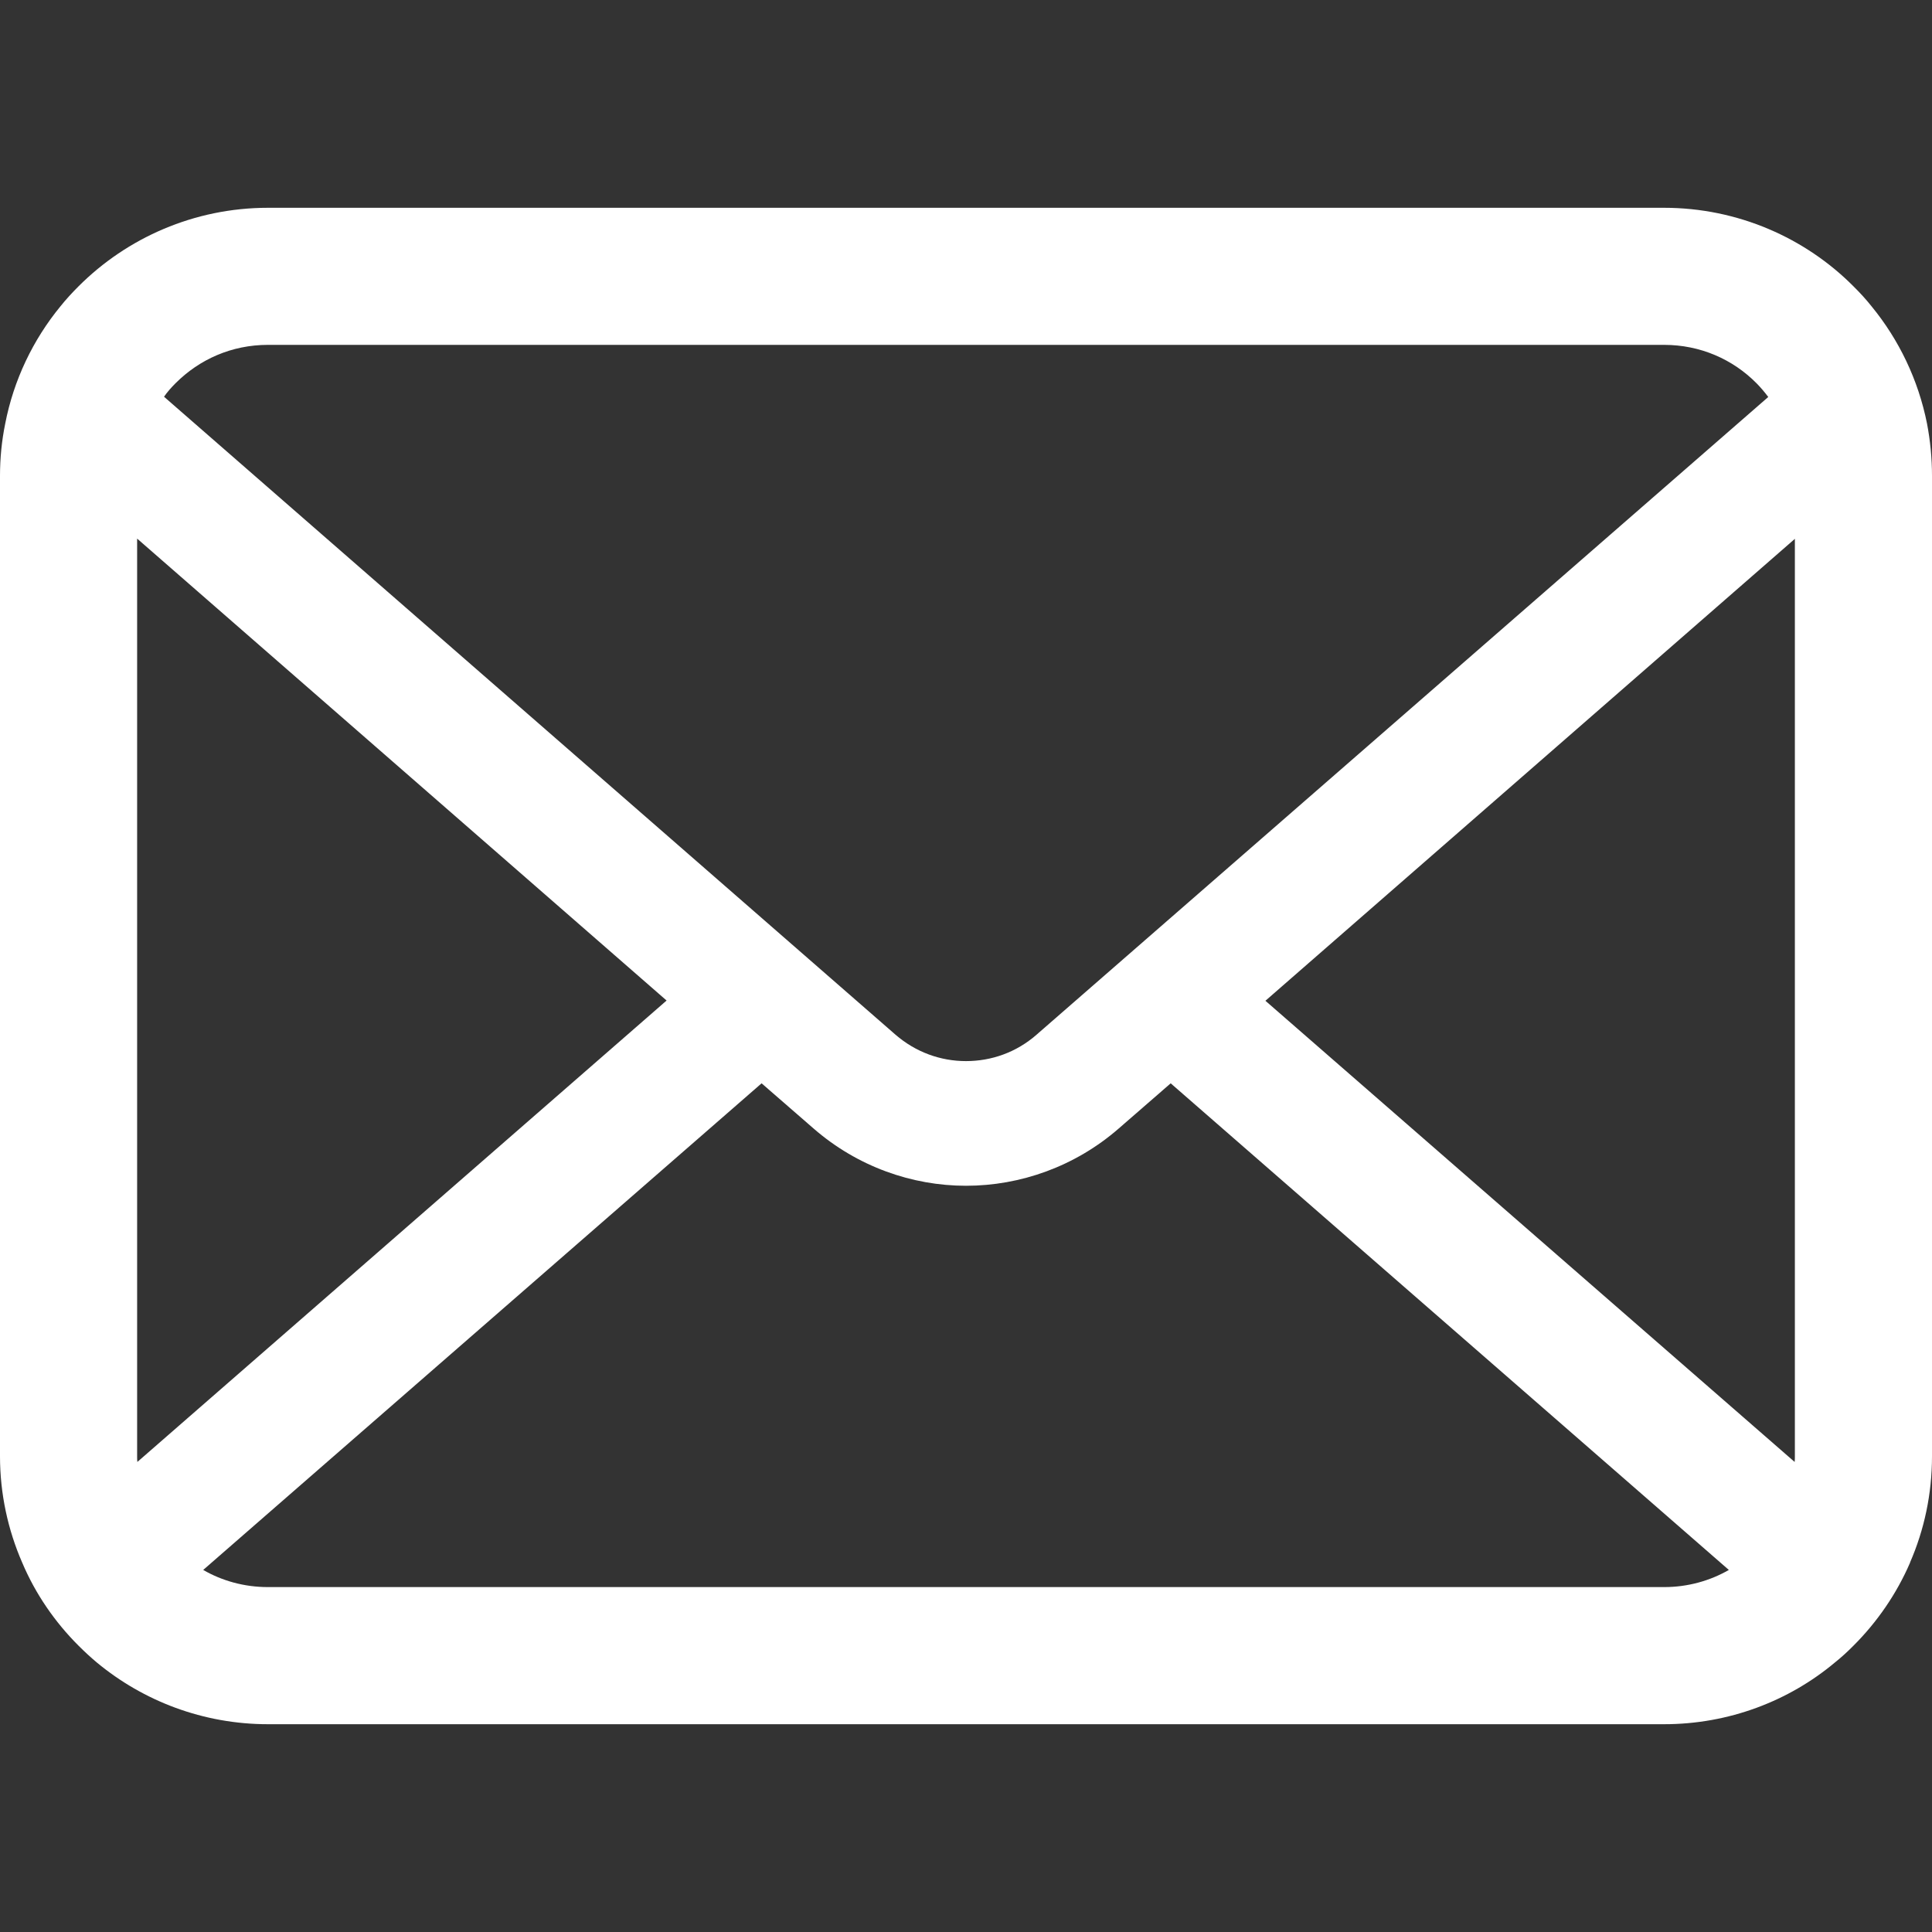 <svg width="40" height="40" viewBox="0 0 40 40" fill="none" xmlns="http://www.w3.org/2000/svg">
<rect x="0" y="0" width="40" height="40" fill="#333333" stroke="none"/>
<path d="M39.897 8.771C39.716 7.863 39.314 7.032 38.751 6.345C38.633 6.196 38.509 6.062 38.374 5.928C37.378 4.926 35.979 4.302 34.452 4.302H5.549C4.021 4.302 2.627 4.926 1.626 5.928C1.492 6.062 1.368 6.196 1.249 6.345C0.686 7.032 0.284 7.863 0.108 8.771C0.036 9.122 0 9.484 0 9.851V30.15C0 30.929 0.165 31.677 0.46 32.353C0.733 32.999 1.136 33.583 1.626 34.072C1.75 34.196 1.873 34.31 2.008 34.423C2.968 35.218 4.207 35.698 5.549 35.698H34.452C35.794 35.698 37.038 35.218 37.992 34.418C38.127 34.31 38.251 34.196 38.374 34.072C38.864 33.583 39.267 32.999 39.546 32.353V32.348C39.84 31.672 40 30.929 40 30.15V9.851C40 9.484 39.964 9.122 39.897 8.771ZM3.634 7.935C4.129 7.44 4.795 7.14 5.549 7.14H34.452C35.205 7.14 35.877 7.44 36.367 7.935C36.454 8.023 36.537 8.122 36.61 8.219L21.461 21.422C21.043 21.788 20.527 21.969 20 21.969C19.479 21.969 18.963 21.788 18.54 21.422L3.396 8.214C3.463 8.116 3.546 8.023 3.634 7.935ZM2.839 30.15V11.151L13.801 20.715L2.844 30.268C2.839 30.232 2.839 30.191 2.839 30.15ZM34.452 32.859H5.549C5.058 32.859 4.599 32.73 4.207 32.504L15.768 22.429L16.847 23.367C17.75 24.152 18.88 24.55 20 24.55C21.125 24.55 22.256 24.152 23.159 23.367L24.238 22.429L35.794 32.504C35.401 32.73 34.942 32.859 34.452 32.859ZM37.161 30.15C37.161 30.191 37.161 30.232 37.156 30.268L26.199 20.72L37.161 11.156V30.15Z" fill="white"/>
</svg>
